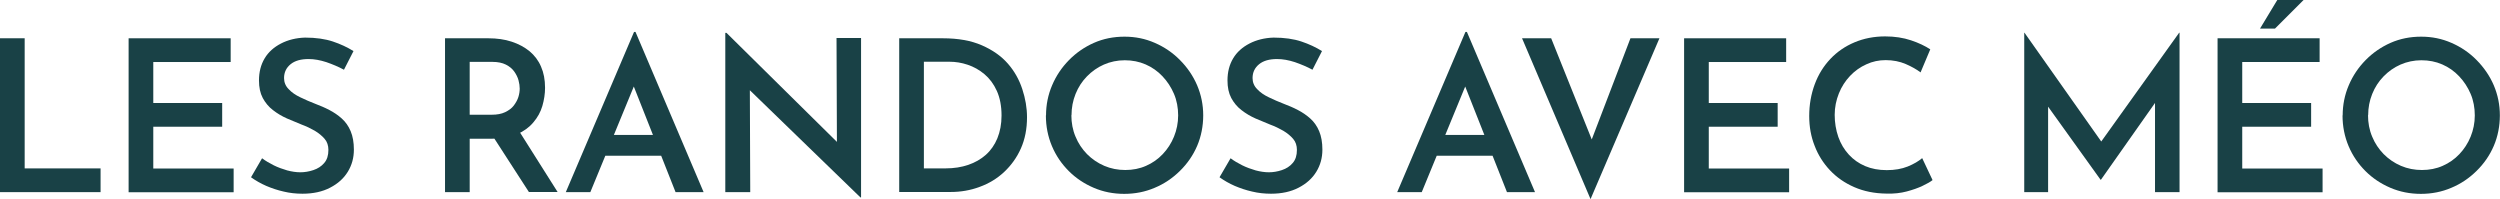 <?xml version="1.0" encoding="UTF-8"?>
<svg id="Calque_2" xmlns="http://www.w3.org/2000/svg" viewBox="0 0 185.44 14.76">
  <defs>
    <style>
      .cls-1 {
        fill: #194146;
      }
    </style>
  </defs>
  <g id="FOnd">
    <g id="Les_randos_avec_Méo">
      <path class="cls-1" d="M0,2.84h1.83v9.65h5.63v1.76H0V2.84Z"/>
      <path class="cls-1" d="M9.54,2.84h7.57v1.76h-5.74v3.04h5.11v1.76h-5.11v3.1h5.96v1.76h-7.79V2.84Z"/>
      <path class="cls-1" d="M25.51,5.17c-.41-.22-.84-.4-1.3-.56-.46-.15-.9-.23-1.32-.23-.56,0-1.01.12-1.33.38s-.49.6-.49,1.03c0,.31.11.59.34.82.22.24.51.44.87.61.36.17.73.34,1.13.49.34.13.68.27,1.02.45.33.17.64.38.92.63.28.25.5.56.66.94s.24.84.24,1.37c0,.61-.15,1.15-.45,1.64-.3.49-.73.88-1.31,1.18-.57.3-1.26.45-2.05.45-.48,0-.95-.05-1.4-.16-.45-.1-.89-.25-1.29-.42-.41-.18-.78-.39-1.13-.64l.82-1.41c.25.19.54.36.86.52s.66.28,1,.38c.34.09.67.14.98.14s.63-.05.96-.16c.33-.11.6-.28.81-.53.21-.24.31-.56.31-.97,0-.32-.09-.6-.28-.82-.19-.22-.43-.42-.73-.6-.3-.17-.62-.33-.98-.46-.34-.14-.71-.29-1.08-.45-.38-.17-.72-.37-1.04-.62-.32-.24-.57-.55-.76-.9-.19-.36-.28-.79-.28-1.3,0-.63.14-1.17.42-1.64s.69-.83,1.21-1.1,1.13-.42,1.79-.44c.8,0,1.49.1,2.06.29.57.19,1.08.43,1.53.71l-.71,1.39Z"/>
      <path class="cls-1" d="M36.23,2.84c.63,0,1.2.08,1.72.25s.96.41,1.33.71c.37.31.66.69.85,1.14.2.45.3.97.3,1.57,0,.45-.07.9-.2,1.35s-.36.86-.67,1.22c-.31.37-.71.66-1.21.88-.5.22-1.12.33-1.85.33h-1.66v3.96h-1.83V2.84h3.23ZM36.47,8.51c.4,0,.73-.06,1-.19.27-.13.49-.29.64-.49s.27-.41.34-.63c.07-.22.1-.44.1-.63,0-.19-.03-.39-.09-.62-.06-.22-.17-.44-.32-.65-.15-.21-.36-.38-.62-.51-.26-.13-.59-.2-.99-.2h-1.69v3.92h1.63ZM38.44,9.62l2.92,4.62h-2.13l-2.96-4.58,2.18-.05Z"/>
      <path class="cls-1" d="M41.97,14.25l5.06-11.88h.11l5.05,11.88h-2.08l-3.57-9.03,1.32-.86-4.07,9.89h-1.8ZM45.17,10.01h3.89l.63,1.54h-5.08l.56-1.54Z"/>
      <path class="cls-1" d="M63.83,14.65l-8.76-8.49.55.22.03,7.87h-1.85V2.44h.09l8.6,8.49-.41-.13-.03-7.98h1.82v11.82h-.05Z"/>
      <path class="cls-1" d="M66.7,14.25V2.84h3.24c1.13,0,2.09.17,2.89.52.8.35,1.44.8,1.93,1.36.49.56.84,1.19,1.07,1.89.23.7.35,1.39.35,2.09,0,.86-.15,1.62-.45,2.3-.3.68-.72,1.26-1.24,1.75-.52.49-1.13.86-1.82,1.11-.69.26-1.41.38-2.16.38h-3.81ZM68.53,12.49h1.61c.62,0,1.18-.09,1.68-.26s.94-.42,1.31-.75c.37-.33.65-.74.85-1.22.2-.49.31-1.05.31-1.69,0-.71-.12-1.32-.35-1.83s-.54-.92-.92-1.24-.8-.55-1.25-.7-.89-.22-1.33-.22h-1.91v7.9Z"/>
      <path class="cls-1" d="M77.59,8.56c0-.78.15-1.53.45-2.23.3-.71.72-1.33,1.25-1.87.53-.54,1.15-.97,1.85-1.28.7-.31,1.46-.46,2.27-.46s1.54.15,2.25.46c.71.31,1.33.73,1.87,1.28.54.54.97,1.17,1.27,1.87.3.71.45,1.45.45,2.23s-.15,1.56-.45,2.26c-.3.7-.73,1.32-1.28,1.86-.55.54-1.17.96-1.87,1.25-.7.3-1.45.45-2.26.45s-1.56-.15-2.26-.45c-.7-.3-1.32-.71-1.85-1.24-.53-.53-.95-1.14-1.25-1.85-.3-.71-.45-1.47-.45-2.28ZM79.47,8.54c0,.57.1,1.11.31,1.6.2.49.49.92.85,1.29.37.37.79.66,1.28.87.49.21,1.01.31,1.56.31s1.07-.1,1.54-.31c.48-.21.89-.5,1.24-.87s.63-.8.83-1.29c.2-.49.31-1.02.31-1.58s-.1-1.11-.31-1.6c-.21-.49-.49-.92-.85-1.3-.36-.38-.77-.67-1.25-.88-.48-.21-1-.31-1.55-.31s-1.07.11-1.55.32c-.48.21-.9.51-1.26.88s-.64.8-.84,1.3c-.2.5-.3,1.02-.3,1.58Z"/>
      <path class="cls-1" d="M97.35,5.17c-.41-.22-.84-.4-1.3-.56-.46-.15-.9-.23-1.32-.23-.56,0-1.01.12-1.33.38s-.49.6-.49,1.03c0,.31.11.59.34.82.22.24.51.44.87.61.36.17.73.34,1.13.49.34.13.68.27,1.02.45.33.17.64.38.92.63.28.25.5.56.66.94s.24.84.24,1.37c0,.61-.15,1.15-.45,1.64-.3.49-.73.88-1.31,1.18-.57.3-1.26.45-2.05.45-.48,0-.95-.05-1.4-.16-.45-.1-.89-.25-1.29-.42-.41-.18-.78-.39-1.13-.64l.82-1.41c.25.19.54.36.86.52s.66.28,1,.38c.34.09.67.14.98.14s.63-.05.96-.16c.33-.11.6-.28.81-.53.21-.24.31-.56.31-.97,0-.32-.09-.6-.28-.82-.19-.22-.43-.42-.73-.6-.3-.17-.62-.33-.98-.46-.34-.14-.71-.29-1.08-.45-.38-.17-.72-.37-1.04-.62-.32-.24-.57-.55-.76-.9-.19-.36-.28-.79-.28-1.3,0-.63.14-1.17.42-1.64s.69-.83,1.21-1.1,1.13-.42,1.79-.44c.8,0,1.49.1,2.06.29.57.19,1.08.43,1.53.71l-.71,1.39Z"/>
      <path class="cls-1" d="M103.64,14.25l5.06-11.88h.11l5.05,11.88h-2.08l-3.57-9.03,1.32-.86-4.07,9.89h-1.8ZM106.83,10.01h3.89l.63,1.54h-5.08l.56-1.54Z"/>
      <path class="cls-1" d="M115.06,2.84l3.59,8.95-1.05-.22,3.34-8.73h2.15l-5.11,11.93-5.08-11.93h2.16Z"/>
      <path class="cls-1" d="M124.92,2.84h7.57v1.76h-5.74v3.04h5.11v1.76h-5.11v3.1h5.96v1.76h-7.79V2.84Z"/>
      <path class="cls-1" d="M143.36,13.35c-.16.13-.4.27-.74.43-.33.16-.73.3-1.18.42-.45.12-.96.18-1.51.16-.89-.01-1.68-.17-2.39-.48-.71-.31-1.31-.73-1.8-1.25s-.88-1.13-1.14-1.82c-.27-.68-.4-1.42-.4-2.2,0-.85.14-1.63.41-2.36.27-.73.66-1.35,1.16-1.88s1.1-.94,1.79-1.23,1.45-.44,2.27-.44c.71,0,1.35.1,1.92.29.57.19,1.05.42,1.43.67l-.72,1.71c-.29-.22-.66-.43-1.1-.62s-.94-.29-1.49-.29c-.5,0-.98.1-1.43.31-.45.2-.86.49-1.21.86-.35.37-.63.8-.83,1.3-.2.5-.31,1.03-.31,1.59s.09,1.13.27,1.64.44.94.78,1.31c.34.37.74.65,1.21.85.47.2,1,.3,1.6.3s1.11-.09,1.56-.27c.44-.18.8-.39,1.07-.62l.77,1.63Z"/>
      <path class="cls-1" d="M150.15,14.25V2.43h.02l6.14,8.7-.78-.17,6.11-8.53h.03v11.82h-1.82v-7.69l.11.92-4.12,5.85h-.03l-4.2-5.85.31-.85v7.62h-1.77Z"/>
      <path class="cls-1" d="M164.49,2.84h7.57v1.76h-5.74v3.04h5.11v1.76h-5.11v3.1h5.96v1.76h-7.79V2.84ZM170.87,0l-2.12,2.12h-1.11l1.28-2.12h1.94Z"/>
      <path class="cls-1" d="M173.77,8.56c0-.78.15-1.53.45-2.23.3-.71.72-1.33,1.25-1.87.53-.54,1.15-.97,1.85-1.28.7-.31,1.46-.46,2.27-.46s1.54.15,2.25.46c.71.31,1.33.73,1.87,1.28s.97,1.17,1.27,1.87c.3.71.45,1.45.45,2.23s-.15,1.56-.45,2.26c-.3.7-.73,1.32-1.28,1.86-.55.54-1.17.96-1.87,1.25-.7.3-1.45.45-2.26.45s-1.56-.15-2.26-.45c-.7-.3-1.32-.71-1.85-1.24-.53-.53-.95-1.14-1.25-1.85-.3-.71-.45-1.47-.45-2.28ZM175.65,8.54c0,.57.1,1.11.31,1.6.2.49.49.92.85,1.29.37.37.79.66,1.28.87.49.21,1.01.31,1.56.31s1.07-.1,1.54-.31c.48-.21.89-.5,1.24-.87s.63-.8.83-1.29c.2-.49.31-1.02.31-1.58s-.1-1.11-.31-1.6c-.21-.49-.49-.92-.85-1.3-.36-.38-.77-.67-1.25-.88-.48-.21-1-.31-1.55-.31s-1.07.11-1.55.32c-.48.21-.9.51-1.26.88s-.64.8-.84,1.3c-.2.5-.3,1.02-.3,1.58Z"/>
    </g>
  </g>
</svg>